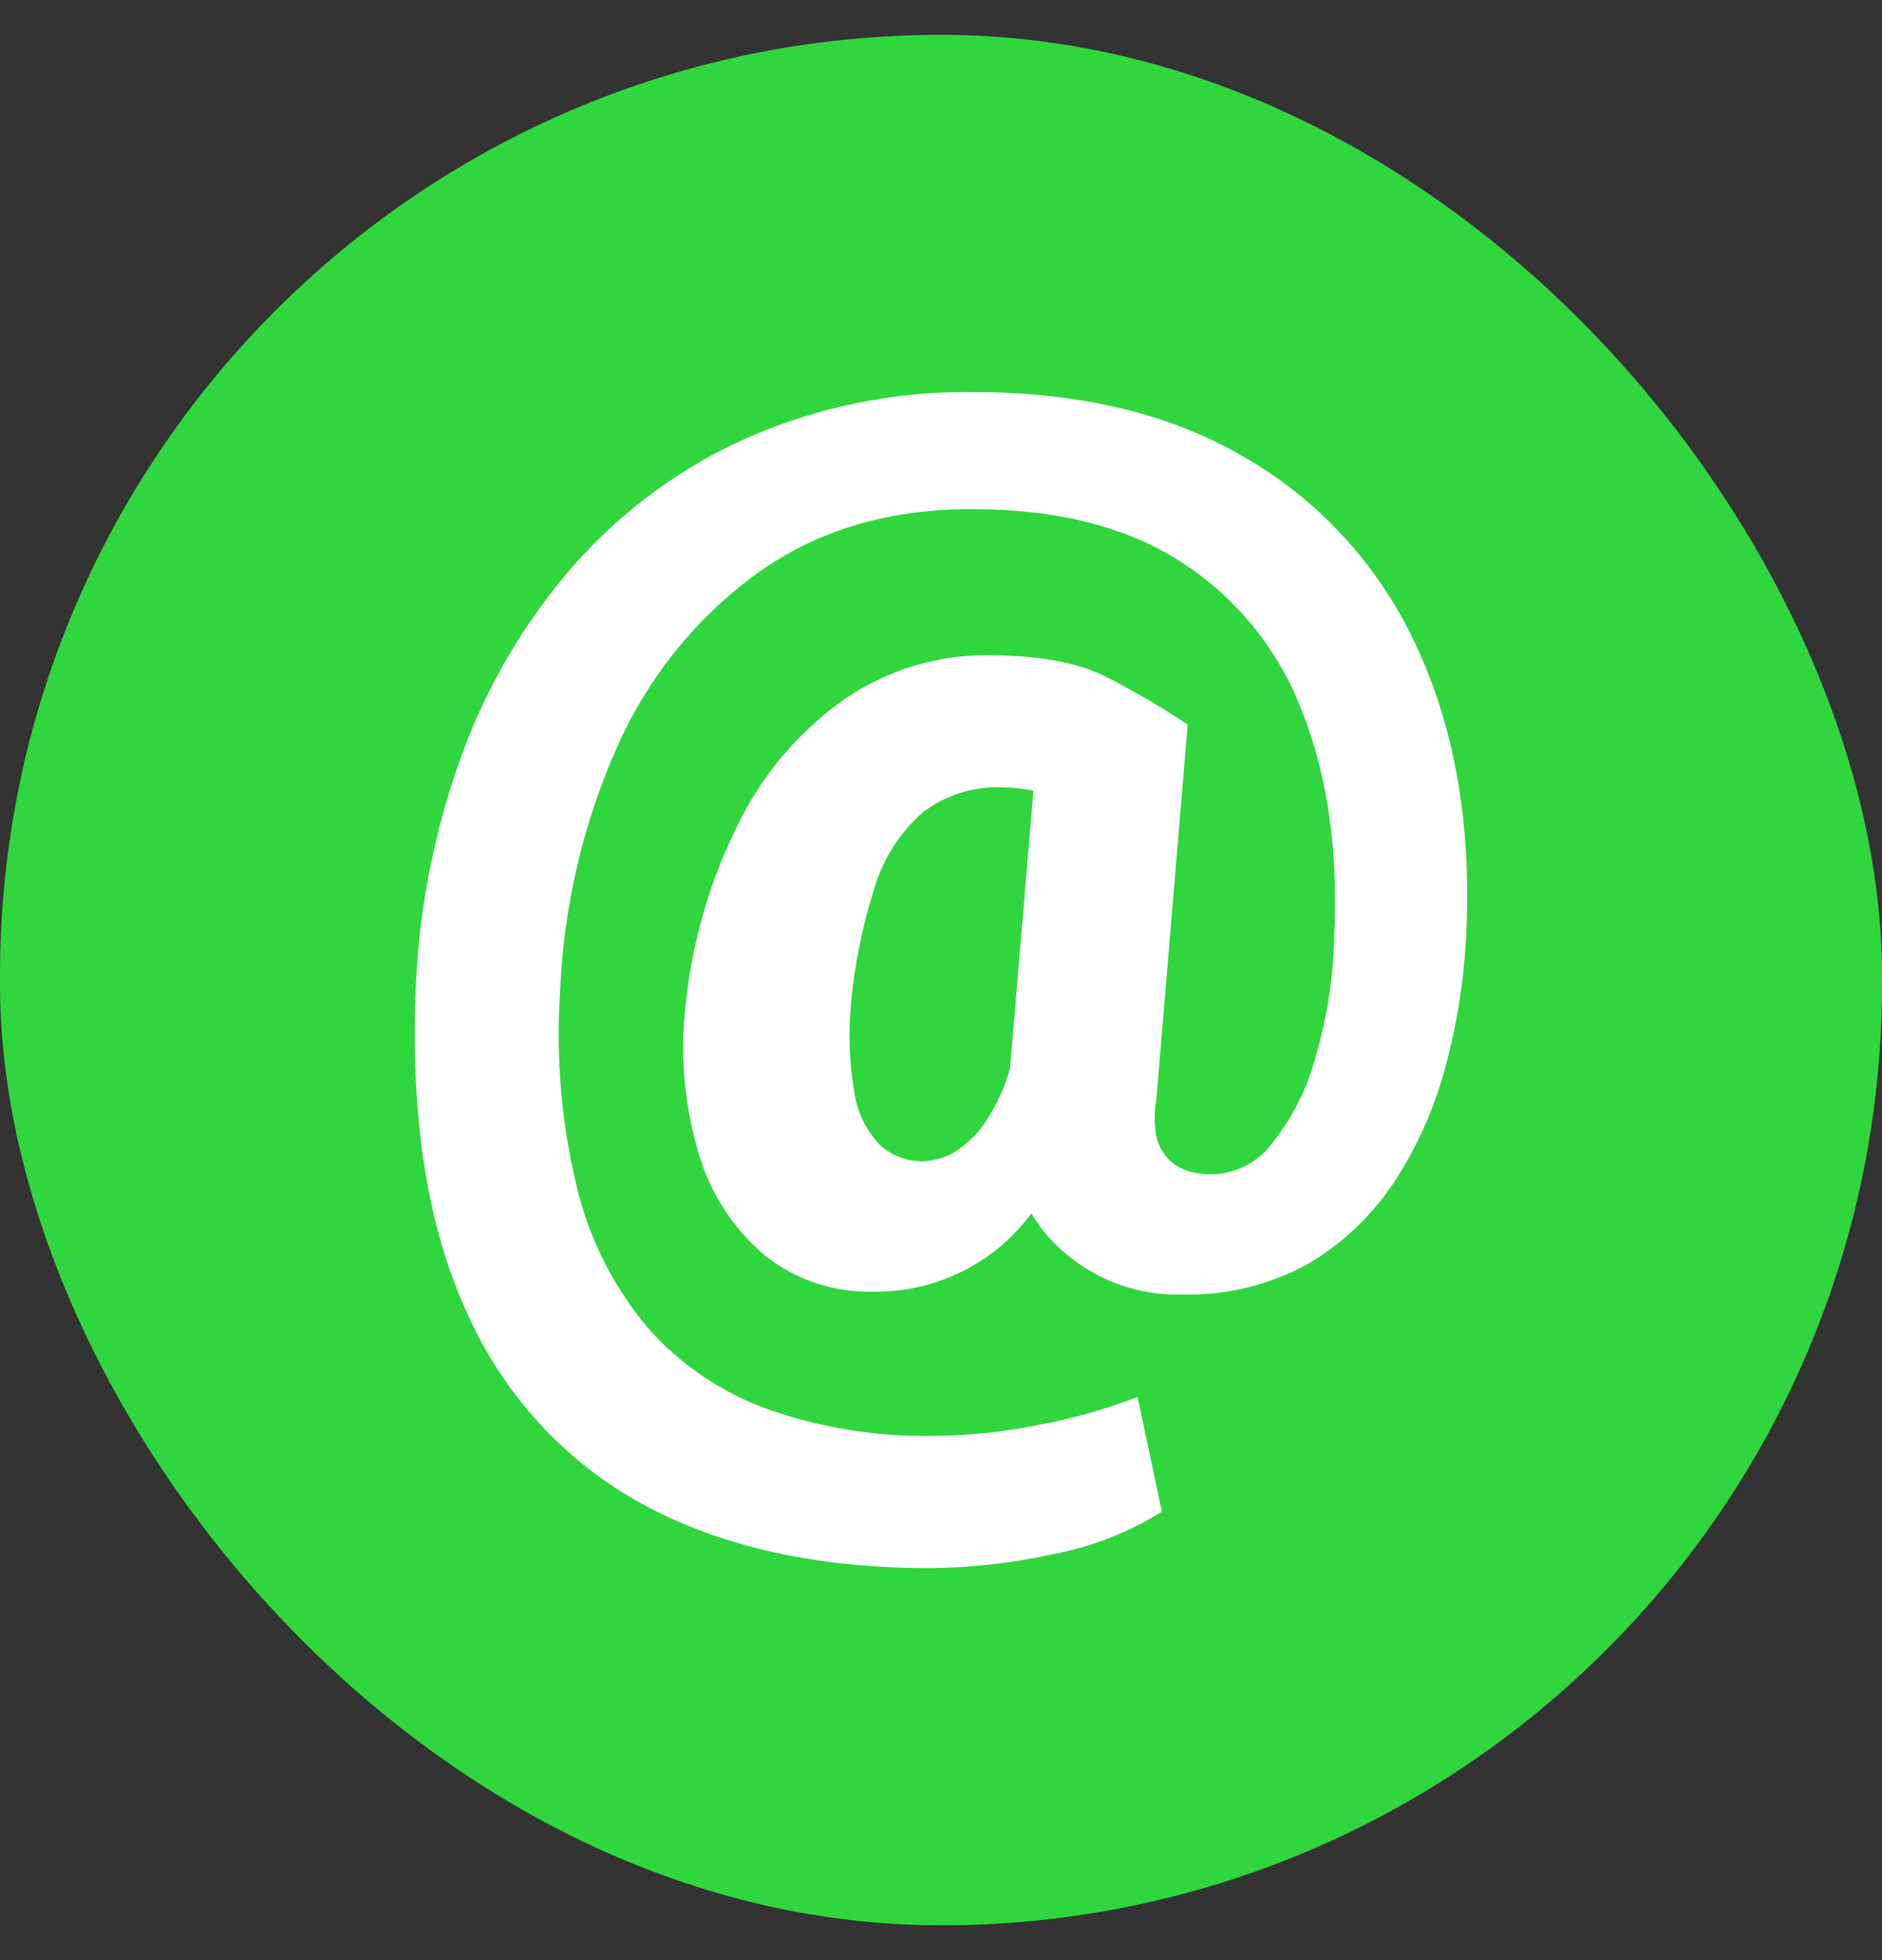 <svg width="48" height="50" viewBox="0 0 48 50" fill="none" xmlns="http://www.w3.org/2000/svg">
<rect x="0" y="0" width="48" height="50" fill="#333333" stroke="none"/>
<rect y="0.889" width="48" height="48.223" rx="24" fill="#30D63E"/>
<path d="M21.705 25.605C21.636 26.351 21.663 27.102 21.786 27.841C21.854 28.342 22.074 28.81 22.415 29.179C22.567 29.326 22.747 29.441 22.944 29.517C23.141 29.593 23.351 29.628 23.561 29.62C23.824 29.607 24.081 29.533 24.314 29.406C24.68 29.187 24.987 28.878 25.206 28.507C25.446 28.123 25.632 27.707 25.758 27.27L26.357 20.171C26.09 20.114 25.819 20.086 25.547 20.086C24.814 20.054 24.094 20.287 23.513 20.742C22.951 21.242 22.537 21.89 22.314 22.615C22.002 23.589 21.796 24.596 21.702 25.617L21.705 25.605ZM26.302 30.958C26.059 31.282 25.78 31.576 25.47 31.835C24.547 32.585 23.394 32.979 22.213 32.948C21.245 32.965 20.3 32.647 19.534 32.044C18.732 31.381 18.141 30.489 17.837 29.484C17.454 28.23 17.336 26.908 17.489 25.605C17.662 23.962 18.136 22.366 18.887 20.901C19.517 19.662 20.439 18.601 21.57 17.813C22.647 17.084 23.913 16.701 25.206 16.714C26.485 16.714 27.484 16.897 28.204 17.261C28.922 17.628 29.619 18.036 30.292 18.482L29.491 28.066C29.437 28.368 29.437 28.678 29.491 28.981C29.539 29.198 29.645 29.399 29.796 29.559C29.933 29.704 30.104 29.81 30.292 29.867C30.68 29.988 31.095 29.985 31.481 29.858C31.867 29.73 32.206 29.486 32.451 29.157C32.96 28.514 33.334 27.771 33.549 26.974C33.848 25.966 34.009 24.922 34.029 23.869C34.131 21.731 33.866 19.843 33.233 18.206C32.645 16.628 31.575 15.284 30.18 14.373C28.782 13.447 26.978 12.985 24.767 12.987C22.639 12.987 20.814 13.538 19.292 14.639C17.734 15.775 16.502 17.313 15.721 19.095C14.85 21.07 14.362 23.199 14.282 25.363C14.176 27.048 14.329 28.739 14.736 30.375C15.061 31.67 15.677 32.87 16.534 33.883C17.366 34.819 18.415 35.529 19.585 35.948C20.929 36.421 22.345 36.65 23.767 36.627C24.712 36.623 25.655 36.523 26.58 36.329C27.41 36.171 28.225 35.938 29.014 35.633L29.633 38.562C28.778 39.093 27.835 39.46 26.851 39.646C25.816 39.875 24.761 39.993 23.702 40C20.839 40 18.409 39.461 16.412 38.382C14.425 37.304 12.844 35.587 11.915 33.499C10.919 31.333 10.48 28.621 10.597 25.363C10.665 23.278 11.063 21.217 11.776 19.261C12.431 17.462 13.413 15.806 14.671 14.378C15.901 12.995 17.408 11.895 19.091 11.154C20.903 10.366 22.857 9.973 24.827 10.001C27.609 10.001 29.955 10.58 31.866 11.737C33.748 12.855 35.246 14.536 36.158 16.551C37.098 18.605 37.513 20.977 37.403 23.667C37.361 24.823 37.192 25.971 36.899 27.089C36.628 28.157 36.188 29.173 35.595 30.096C35.028 30.971 34.27 31.7 33.381 32.228C32.393 32.776 31.281 33.05 30.156 33.021C29.544 33.04 28.936 32.93 28.368 32.698C27.8 32.467 27.286 32.119 26.856 31.676C26.644 31.455 26.458 31.209 26.302 30.944V30.958Z" fill="white"/>
</svg>
